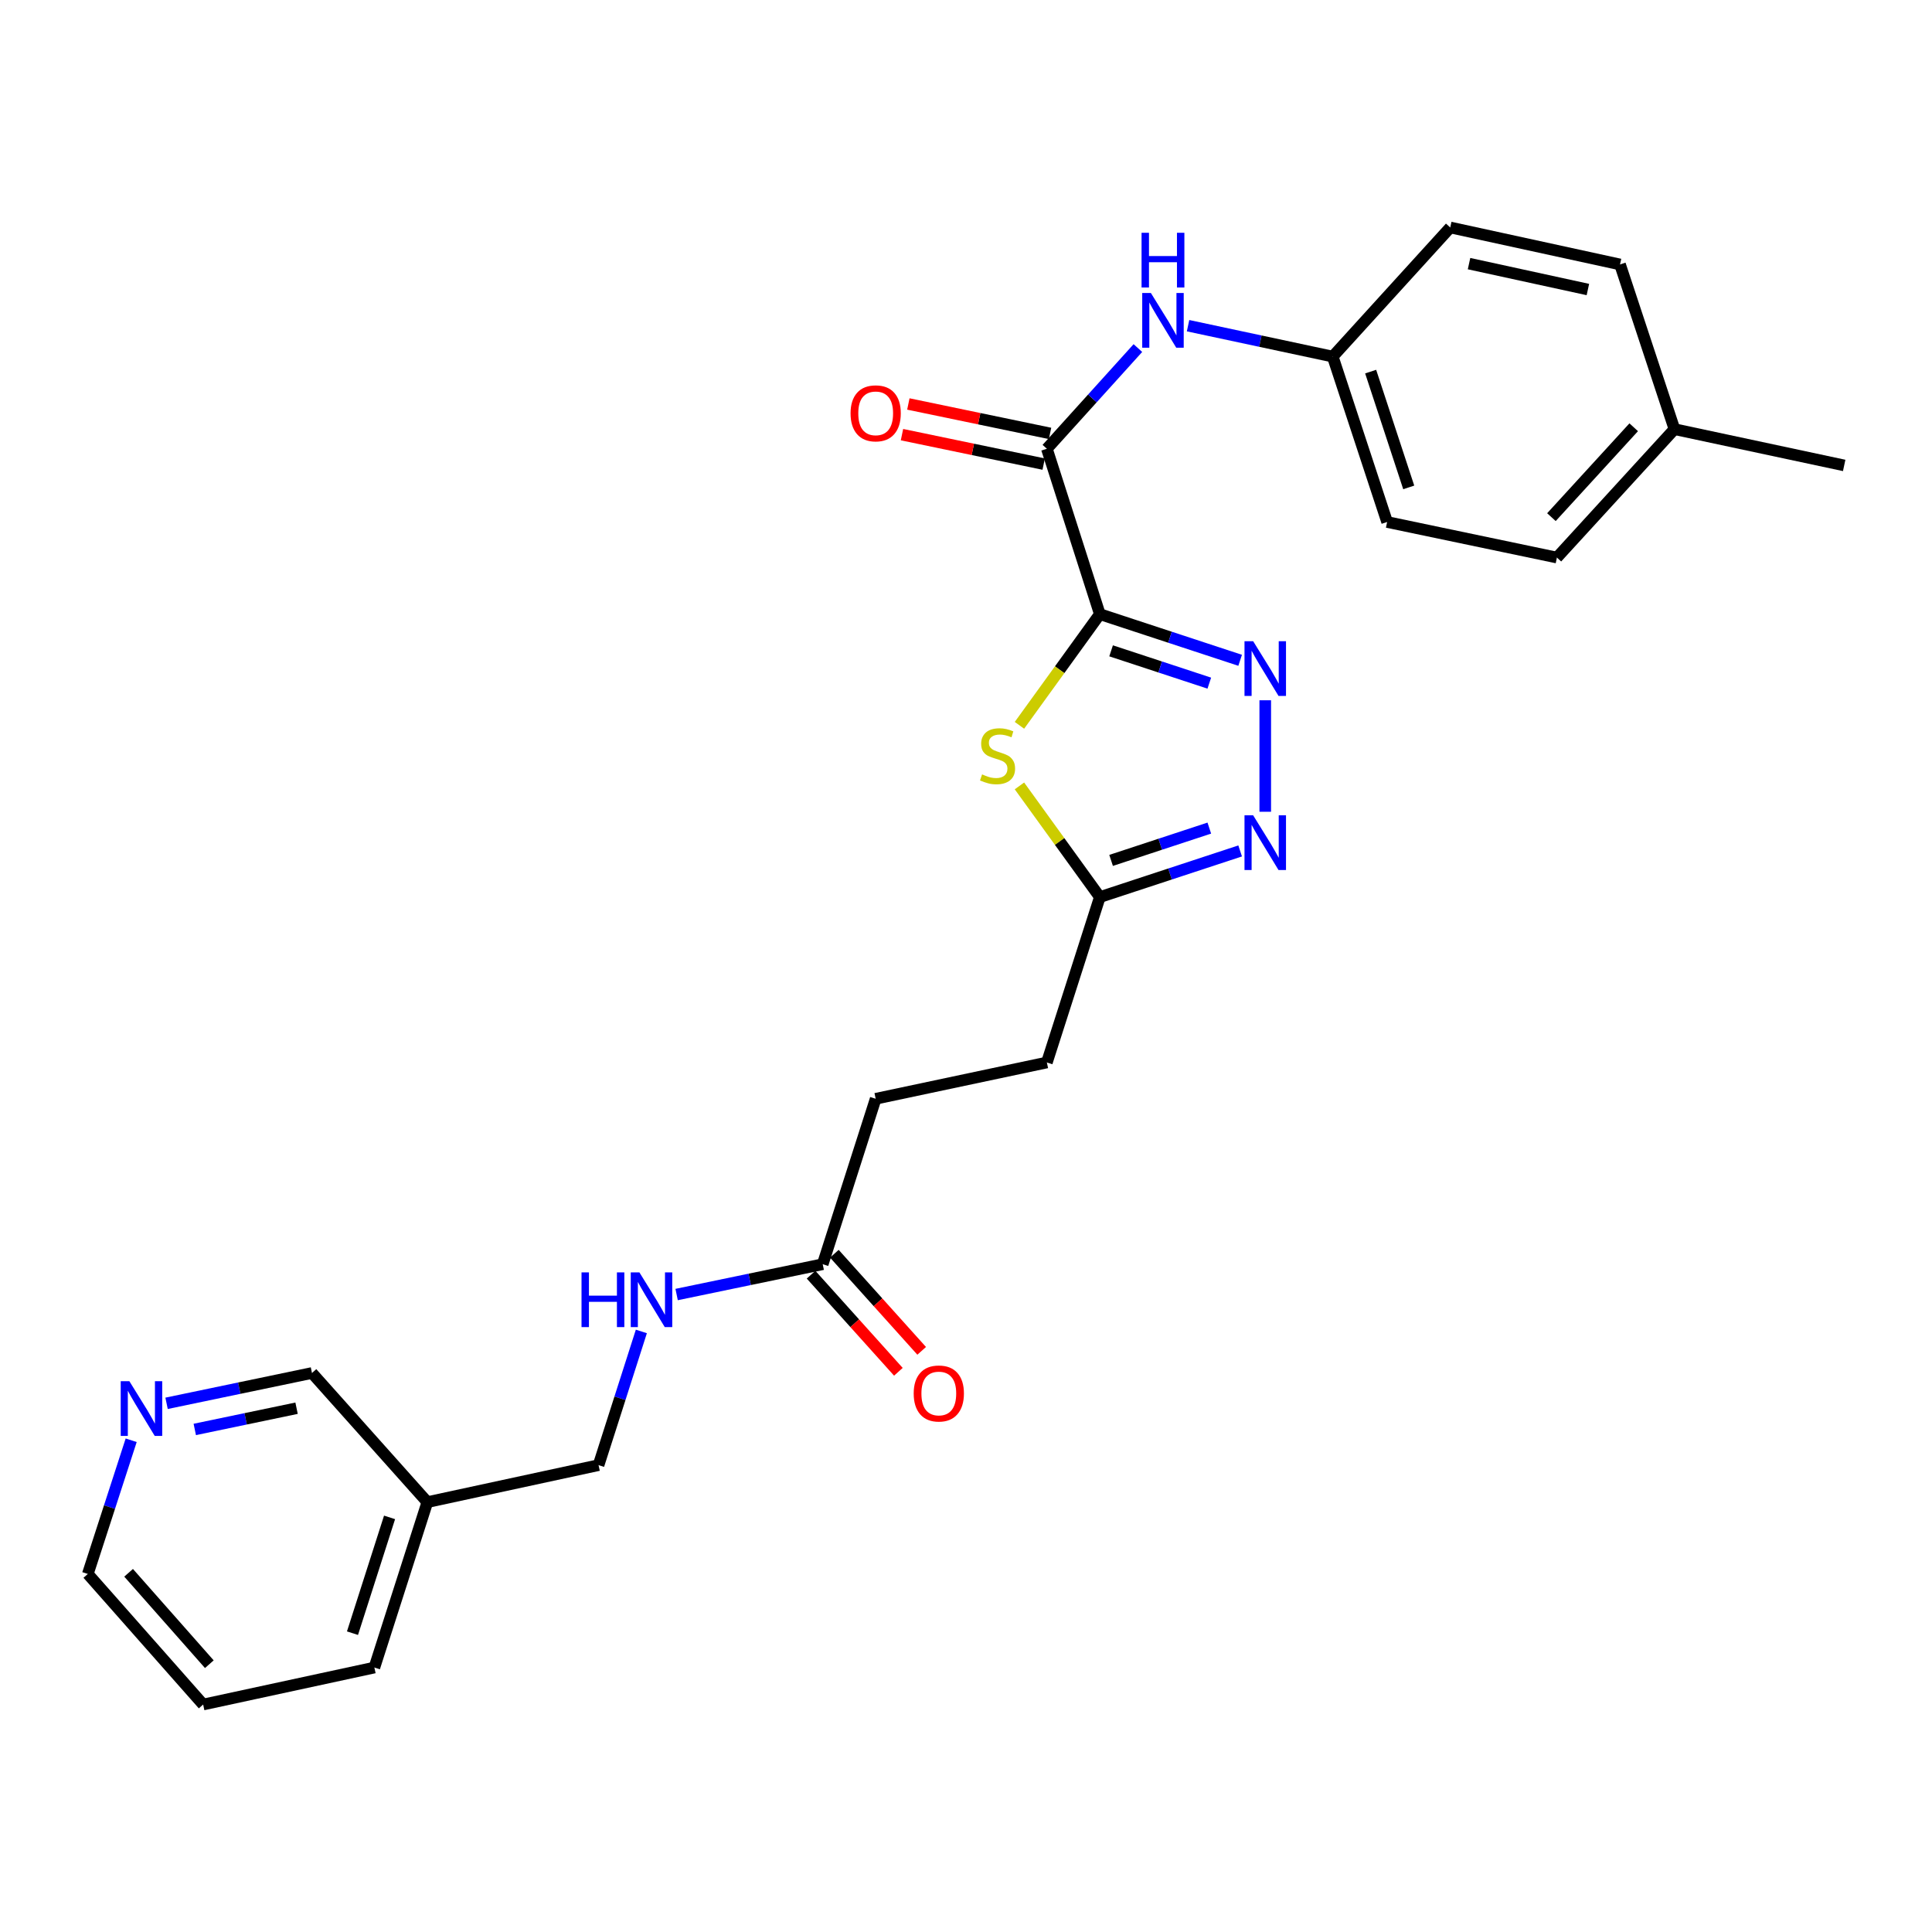 <?xml version='1.0' encoding='iso-8859-1'?>
<svg version='1.1' baseProfile='full'
              xmlns='http://www.w3.org/2000/svg'
                      xmlns:rdkit='http://www.rdkit.org/xml'
                      xmlns:xlink='http://www.w3.org/1999/xlink'
                  xml:space='preserve'
width='1000px' height='1000px' viewBox='0 0 1000 1000'>
<!-- END OF HEADER -->
<rect style='opacity:1.0;fill:#FFFFFF;stroke:none' width='1000' height='1000' x='0' y='0'> </rect>
<path class='bond-0' d='M 569.274,317.883 L 605.586,329.827' style='fill:none;fill-rule:evenodd;stroke:#000000;stroke-width:6px;stroke-linecap:butt;stroke-linejoin:miter;stroke-opacity:1' />
<path class='bond-0' d='M 605.586,329.827 L 641.897,341.772' style='fill:none;fill-rule:evenodd;stroke:#0000FF;stroke-width:6px;stroke-linecap:butt;stroke-linejoin:miter;stroke-opacity:1' />
<path class='bond-0' d='M 575.1,336.871 L 600.518,345.232' style='fill:none;fill-rule:evenodd;stroke:#000000;stroke-width:6px;stroke-linecap:butt;stroke-linejoin:miter;stroke-opacity:1' />
<path class='bond-0' d='M 600.518,345.232 L 625.936,353.594' style='fill:none;fill-rule:evenodd;stroke:#0000FF;stroke-width:6px;stroke-linecap:butt;stroke-linejoin:miter;stroke-opacity:1' />
<path class='bond-1' d='M 569.274,317.883 L 548.469,346.653' style='fill:none;fill-rule:evenodd;stroke:#000000;stroke-width:6px;stroke-linecap:butt;stroke-linejoin:miter;stroke-opacity:1' />
<path class='bond-1' d='M 548.469,346.653 L 527.664,375.423' style='fill:none;fill-rule:evenodd;stroke:#CCCC00;stroke-width:6px;stroke-linecap:butt;stroke-linejoin:miter;stroke-opacity:1' />
<path class='bond-2' d='M 569.274,317.883 L 541.858,232.275' style='fill:none;fill-rule:evenodd;stroke:#000000;stroke-width:6px;stroke-linecap:butt;stroke-linejoin:miter;stroke-opacity:1' />
<path class='bond-3' d='M 654.891,362.459 L 654.891,420.165' style='fill:none;fill-rule:evenodd;stroke:#0000FF;stroke-width:6px;stroke-linecap:butt;stroke-linejoin:miter;stroke-opacity:1' />
<path class='bond-4' d='M 527.664,406.785 L 548.469,435.558' style='fill:none;fill-rule:evenodd;stroke:#CCCC00;stroke-width:6px;stroke-linecap:butt;stroke-linejoin:miter;stroke-opacity:1' />
<path class='bond-4' d='M 548.469,435.558 L 569.274,464.332' style='fill:none;fill-rule:evenodd;stroke:#000000;stroke-width:6px;stroke-linecap:butt;stroke-linejoin:miter;stroke-opacity:1' />
<path class='bond-5' d='M 541.858,232.275 L 565.414,206.218' style='fill:none;fill-rule:evenodd;stroke:#000000;stroke-width:6px;stroke-linecap:butt;stroke-linejoin:miter;stroke-opacity:1' />
<path class='bond-5' d='M 565.414,206.218 L 588.971,180.161' style='fill:none;fill-rule:evenodd;stroke:#0000FF;stroke-width:6px;stroke-linecap:butt;stroke-linejoin:miter;stroke-opacity:1' />
<path class='bond-7' d='M 543.508,224.336 L 506.835,216.714' style='fill:none;fill-rule:evenodd;stroke:#000000;stroke-width:6px;stroke-linecap:butt;stroke-linejoin:miter;stroke-opacity:1' />
<path class='bond-7' d='M 506.835,216.714 L 470.162,209.093' style='fill:none;fill-rule:evenodd;stroke:#FF0000;stroke-width:6px;stroke-linecap:butt;stroke-linejoin:miter;stroke-opacity:1' />
<path class='bond-7' d='M 540.208,240.214 L 503.535,232.592' style='fill:none;fill-rule:evenodd;stroke:#000000;stroke-width:6px;stroke-linecap:butt;stroke-linejoin:miter;stroke-opacity:1' />
<path class='bond-7' d='M 503.535,232.592 L 466.862,224.97' style='fill:none;fill-rule:evenodd;stroke:#FF0000;stroke-width:6px;stroke-linecap:butt;stroke-linejoin:miter;stroke-opacity:1' />
<path class='bond-26' d='M 641.897,440.442 L 605.586,452.387' style='fill:none;fill-rule:evenodd;stroke:#0000FF;stroke-width:6px;stroke-linecap:butt;stroke-linejoin:miter;stroke-opacity:1' />
<path class='bond-26' d='M 605.586,452.387 L 569.274,464.332' style='fill:none;fill-rule:evenodd;stroke:#000000;stroke-width:6px;stroke-linecap:butt;stroke-linejoin:miter;stroke-opacity:1' />
<path class='bond-26' d='M 625.936,428.621 L 600.518,436.982' style='fill:none;fill-rule:evenodd;stroke:#0000FF;stroke-width:6px;stroke-linecap:butt;stroke-linejoin:miter;stroke-opacity:1' />
<path class='bond-26' d='M 600.518,436.982 L 575.1,445.343' style='fill:none;fill-rule:evenodd;stroke:#000000;stroke-width:6px;stroke-linecap:butt;stroke-linejoin:miter;stroke-opacity:1' />
<path class='bond-13' d='M 569.274,464.332 L 541.858,549.939' style='fill:none;fill-rule:evenodd;stroke:#000000;stroke-width:6px;stroke-linecap:butt;stroke-linejoin:miter;stroke-opacity:1' />
<path class='bond-11' d='M 614.937,168.577 L 652.379,176.573' style='fill:none;fill-rule:evenodd;stroke:#0000FF;stroke-width:6px;stroke-linecap:butt;stroke-linejoin:miter;stroke-opacity:1' />
<path class='bond-11' d='M 652.379,176.573 L 689.82,184.57' style='fill:none;fill-rule:evenodd;stroke:#000000;stroke-width:6px;stroke-linecap:butt;stroke-linejoin:miter;stroke-opacity:1' />
<path class='bond-6' d='M 425.834,654.35 L 453.25,568.724' style='fill:none;fill-rule:evenodd;stroke:#000000;stroke-width:6px;stroke-linecap:butt;stroke-linejoin:miter;stroke-opacity:1' />
<path class='bond-8' d='M 425.834,654.35 L 388.027,662.199' style='fill:none;fill-rule:evenodd;stroke:#000000;stroke-width:6px;stroke-linecap:butt;stroke-linejoin:miter;stroke-opacity:1' />
<path class='bond-8' d='M 388.027,662.199 L 350.22,670.048' style='fill:none;fill-rule:evenodd;stroke:#0000FF;stroke-width:6px;stroke-linecap:butt;stroke-linejoin:miter;stroke-opacity:1' />
<path class='bond-10' d='M 419.805,659.772 L 442.403,684.904' style='fill:none;fill-rule:evenodd;stroke:#000000;stroke-width:6px;stroke-linecap:butt;stroke-linejoin:miter;stroke-opacity:1' />
<path class='bond-10' d='M 442.403,684.904 L 465.001,710.037' style='fill:none;fill-rule:evenodd;stroke:#FF0000;stroke-width:6px;stroke-linecap:butt;stroke-linejoin:miter;stroke-opacity:1' />
<path class='bond-10' d='M 431.864,648.929 L 454.462,674.061' style='fill:none;fill-rule:evenodd;stroke:#000000;stroke-width:6px;stroke-linecap:butt;stroke-linejoin:miter;stroke-opacity:1' />
<path class='bond-10' d='M 454.462,674.061 L 477.06,699.194' style='fill:none;fill-rule:evenodd;stroke:#FF0000;stroke-width:6px;stroke-linecap:butt;stroke-linejoin:miter;stroke-opacity:1' />
<path class='bond-14' d='M 331.964,689.155 L 320.887,723.755' style='fill:none;fill-rule:evenodd;stroke:#0000FF;stroke-width:6px;stroke-linecap:butt;stroke-linejoin:miter;stroke-opacity:1' />
<path class='bond-14' d='M 320.887,723.755 L 309.81,758.355' style='fill:none;fill-rule:evenodd;stroke:#000000;stroke-width:6px;stroke-linecap:butt;stroke-linejoin:miter;stroke-opacity:1' />
<path class='bond-9' d='M 86.216,726.356 L 123.847,718.507' style='fill:none;fill-rule:evenodd;stroke:#0000FF;stroke-width:6px;stroke-linecap:butt;stroke-linejoin:miter;stroke-opacity:1' />
<path class='bond-9' d='M 123.847,718.507 L 161.478,710.659' style='fill:none;fill-rule:evenodd;stroke:#000000;stroke-width:6px;stroke-linecap:butt;stroke-linejoin:miter;stroke-opacity:1' />
<path class='bond-9' d='M 100.816,739.877 L 127.158,734.383' style='fill:none;fill-rule:evenodd;stroke:#0000FF;stroke-width:6px;stroke-linecap:butt;stroke-linejoin:miter;stroke-opacity:1' />
<path class='bond-9' d='M 127.158,734.383 L 153.5,728.889' style='fill:none;fill-rule:evenodd;stroke:#000000;stroke-width:6px;stroke-linecap:butt;stroke-linejoin:miter;stroke-opacity:1' />
<path class='bond-28' d='M 67.899,745.476 L 56.677,780.075' style='fill:none;fill-rule:evenodd;stroke:#0000FF;stroke-width:6px;stroke-linecap:butt;stroke-linejoin:miter;stroke-opacity:1' />
<path class='bond-28' d='M 56.677,780.075 L 45.455,814.674' style='fill:none;fill-rule:evenodd;stroke:#000000;stroke-width:6px;stroke-linecap:butt;stroke-linejoin:miter;stroke-opacity:1' />
<path class='bond-17' d='M 689.82,184.57 L 750.643,117.737' style='fill:none;fill-rule:evenodd;stroke:#000000;stroke-width:6px;stroke-linecap:butt;stroke-linejoin:miter;stroke-opacity:1' />
<path class='bond-18' d='M 689.82,184.57 L 717.975,270.187' style='fill:none;fill-rule:evenodd;stroke:#000000;stroke-width:6px;stroke-linecap:butt;stroke-linejoin:miter;stroke-opacity:1' />
<path class='bond-18' d='M 709.449,192.346 L 729.157,252.278' style='fill:none;fill-rule:evenodd;stroke:#000000;stroke-width:6px;stroke-linecap:butt;stroke-linejoin:miter;stroke-opacity:1' />
<path class='bond-12' d='M 221.193,777.5 L 309.81,758.355' style='fill:none;fill-rule:evenodd;stroke:#000000;stroke-width:6px;stroke-linecap:butt;stroke-linejoin:miter;stroke-opacity:1' />
<path class='bond-21' d='M 221.193,777.5 L 161.478,710.659' style='fill:none;fill-rule:evenodd;stroke:#000000;stroke-width:6px;stroke-linecap:butt;stroke-linejoin:miter;stroke-opacity:1' />
<path class='bond-23' d='M 221.193,777.5 L 193.777,863.117' style='fill:none;fill-rule:evenodd;stroke:#000000;stroke-width:6px;stroke-linecap:butt;stroke-linejoin:miter;stroke-opacity:1' />
<path class='bond-23' d='M 201.636,785.397 L 182.445,845.329' style='fill:none;fill-rule:evenodd;stroke:#000000;stroke-width:6px;stroke-linecap:butt;stroke-linejoin:miter;stroke-opacity:1' />
<path class='bond-15' d='M 541.858,549.939 L 453.25,568.724' style='fill:none;fill-rule:evenodd;stroke:#000000;stroke-width:6px;stroke-linecap:butt;stroke-linejoin:miter;stroke-opacity:1' />
<path class='bond-16' d='M 866.694,222.13 L 805.853,288.593' style='fill:none;fill-rule:evenodd;stroke:#000000;stroke-width:6px;stroke-linecap:butt;stroke-linejoin:miter;stroke-opacity:1' />
<path class='bond-16' d='M 845.606,221.149 L 803.017,267.673' style='fill:none;fill-rule:evenodd;stroke:#000000;stroke-width:6px;stroke-linecap:butt;stroke-linejoin:miter;stroke-opacity:1' />
<path class='bond-24' d='M 866.694,222.13 L 954.545,240.906' style='fill:none;fill-rule:evenodd;stroke:#000000;stroke-width:6px;stroke-linecap:butt;stroke-linejoin:miter;stroke-opacity:1' />
<path class='bond-27' d='M 866.694,222.13 L 838.522,136.883' style='fill:none;fill-rule:evenodd;stroke:#000000;stroke-width:6px;stroke-linecap:butt;stroke-linejoin:miter;stroke-opacity:1' />
<path class='bond-20' d='M 750.643,117.737 L 838.522,136.883' style='fill:none;fill-rule:evenodd;stroke:#000000;stroke-width:6px;stroke-linecap:butt;stroke-linejoin:miter;stroke-opacity:1' />
<path class='bond-20' d='M 760.373,136.455 L 821.888,149.856' style='fill:none;fill-rule:evenodd;stroke:#000000;stroke-width:6px;stroke-linecap:butt;stroke-linejoin:miter;stroke-opacity:1' />
<path class='bond-19' d='M 717.975,270.187 L 805.853,288.593' style='fill:none;fill-rule:evenodd;stroke:#000000;stroke-width:6px;stroke-linecap:butt;stroke-linejoin:miter;stroke-opacity:1' />
<path class='bond-22' d='M 45.455,814.674 L 105.151,882.263' style='fill:none;fill-rule:evenodd;stroke:#000000;stroke-width:6px;stroke-linecap:butt;stroke-linejoin:miter;stroke-opacity:1' />
<path class='bond-22' d='M 66.564,814.076 L 108.352,861.389' style='fill:none;fill-rule:evenodd;stroke:#000000;stroke-width:6px;stroke-linecap:butt;stroke-linejoin:miter;stroke-opacity:1' />
<path class='bond-25' d='M 193.777,863.117 L 105.151,882.263' style='fill:none;fill-rule:evenodd;stroke:#000000;stroke-width:6px;stroke-linecap:butt;stroke-linejoin:miter;stroke-opacity:1' />
<path  class='atom-1' d='M 648.631 331.886
L 657.911 346.886
Q 658.831 348.366, 660.311 351.046
Q 661.791 353.726, 661.871 353.886
L 661.871 331.886
L 665.631 331.886
L 665.631 360.206
L 661.751 360.206
L 651.791 343.806
Q 650.631 341.886, 649.391 339.686
Q 648.191 337.486, 647.831 336.806
L 647.831 360.206
L 644.151 360.206
L 644.151 331.886
L 648.631 331.886
' fill='#0000FF'/>
<path  class='atom-2' d='M 508.325 400.823
Q 508.645 400.943, 509.965 401.503
Q 511.285 402.063, 512.725 402.423
Q 514.205 402.743, 515.645 402.743
Q 518.325 402.743, 519.885 401.463
Q 521.445 400.143, 521.445 397.863
Q 521.445 396.303, 520.645 395.343
Q 519.885 394.383, 518.685 393.863
Q 517.485 393.343, 515.485 392.743
Q 512.965 391.983, 511.445 391.263
Q 509.965 390.543, 508.885 389.023
Q 507.845 387.503, 507.845 384.943
Q 507.845 381.383, 510.245 379.183
Q 512.685 376.983, 517.485 376.983
Q 520.765 376.983, 524.485 378.543
L 523.565 381.623
Q 520.165 380.223, 517.605 380.223
Q 514.845 380.223, 513.325 381.383
Q 511.805 382.503, 511.845 384.463
Q 511.845 385.983, 512.605 386.903
Q 513.405 387.823, 514.525 388.343
Q 515.685 388.863, 517.605 389.463
Q 520.165 390.263, 521.685 391.063
Q 523.205 391.863, 524.285 393.503
Q 525.405 395.103, 525.405 397.863
Q 525.405 401.783, 522.765 403.903
Q 520.165 405.983, 515.805 405.983
Q 513.285 405.983, 511.365 405.423
Q 509.485 404.903, 507.245 403.983
L 508.325 400.823
' fill='#CCCC00'/>
<path  class='atom-4' d='M 648.631 422.008
L 657.911 437.008
Q 658.831 438.488, 660.311 441.168
Q 661.791 443.848, 661.871 444.008
L 661.871 422.008
L 665.631 422.008
L 665.631 450.328
L 661.751 450.328
L 651.791 433.928
Q 650.631 432.008, 649.391 429.808
Q 648.191 427.608, 647.831 426.928
L 647.831 450.328
L 644.151 450.328
L 644.151 422.008
L 648.631 422.008
' fill='#0000FF'/>
<path  class='atom-6' d='M 595.691 151.643
L 604.971 166.643
Q 605.891 168.123, 607.371 170.803
Q 608.851 173.483, 608.931 173.643
L 608.931 151.643
L 612.691 151.643
L 612.691 179.963
L 608.811 179.963
L 598.851 163.563
Q 597.691 161.643, 596.451 159.443
Q 595.251 157.243, 594.891 156.563
L 594.891 179.963
L 591.211 179.963
L 591.211 151.643
L 595.691 151.643
' fill='#0000FF'/>
<path  class='atom-6' d='M 590.871 120.491
L 594.711 120.491
L 594.711 132.531
L 609.191 132.531
L 609.191 120.491
L 613.031 120.491
L 613.031 148.811
L 609.191 148.811
L 609.191 135.731
L 594.711 135.731
L 594.711 148.811
L 590.871 148.811
L 590.871 120.491
' fill='#0000FF'/>
<path  class='atom-8' d='M 440.25 213.939
Q 440.25 207.139, 443.61 203.339
Q 446.97 199.539, 453.25 199.539
Q 459.53 199.539, 462.89 203.339
Q 466.25 207.139, 466.25 213.939
Q 466.25 220.819, 462.85 224.739
Q 459.45 228.619, 453.25 228.619
Q 447.01 228.619, 443.61 224.739
Q 440.25 220.859, 440.25 213.939
M 453.25 225.419
Q 457.57 225.419, 459.89 222.539
Q 462.25 219.619, 462.25 213.939
Q 462.25 208.379, 459.89 205.579
Q 457.57 202.739, 453.25 202.739
Q 448.93 202.739, 446.57 205.539
Q 444.25 208.339, 444.25 213.939
Q 444.25 219.659, 446.57 222.539
Q 448.93 225.419, 453.25 225.419
' fill='#FF0000'/>
<path  class='atom-9' d='M 300.997 658.587
L 304.837 658.587
L 304.837 670.627
L 319.317 670.627
L 319.317 658.587
L 323.157 658.587
L 323.157 686.907
L 319.317 686.907
L 319.317 673.827
L 304.837 673.827
L 304.837 686.907
L 300.997 686.907
L 300.997 658.587
' fill='#0000FF'/>
<path  class='atom-9' d='M 330.957 658.587
L 340.237 673.587
Q 341.157 675.067, 342.637 677.747
Q 344.117 680.427, 344.197 680.587
L 344.197 658.587
L 347.957 658.587
L 347.957 686.907
L 344.077 686.907
L 334.117 670.507
Q 332.957 668.587, 331.717 666.387
Q 330.517 664.187, 330.157 663.507
L 330.157 686.907
L 326.477 686.907
L 326.477 658.587
L 330.957 658.587
' fill='#0000FF'/>
<path  class='atom-10' d='M 66.962 714.906
L 76.242 729.906
Q 77.162 731.386, 78.642 734.066
Q 80.122 736.746, 80.202 736.906
L 80.202 714.906
L 83.962 714.906
L 83.962 743.226
L 80.082 743.226
L 70.122 726.826
Q 68.962 724.906, 67.722 722.706
Q 66.522 720.506, 66.162 719.826
L 66.162 743.226
L 62.482 743.226
L 62.482 714.906
L 66.962 714.906
' fill='#0000FF'/>
<path  class='atom-11' d='M 472.927 721.262
Q 472.927 714.462, 476.287 710.662
Q 479.647 706.862, 485.927 706.862
Q 492.207 706.862, 495.567 710.662
Q 498.927 714.462, 498.927 721.262
Q 498.927 728.142, 495.527 732.062
Q 492.127 735.942, 485.927 735.942
Q 479.687 735.942, 476.287 732.062
Q 472.927 728.182, 472.927 721.262
M 485.927 732.742
Q 490.247 732.742, 492.567 729.862
Q 494.927 726.942, 494.927 721.262
Q 494.927 715.702, 492.567 712.902
Q 490.247 710.062, 485.927 710.062
Q 481.607 710.062, 479.247 712.862
Q 476.927 715.662, 476.927 721.262
Q 476.927 726.982, 479.247 729.862
Q 481.607 732.742, 485.927 732.742
' fill='#FF0000'/>
</svg>
